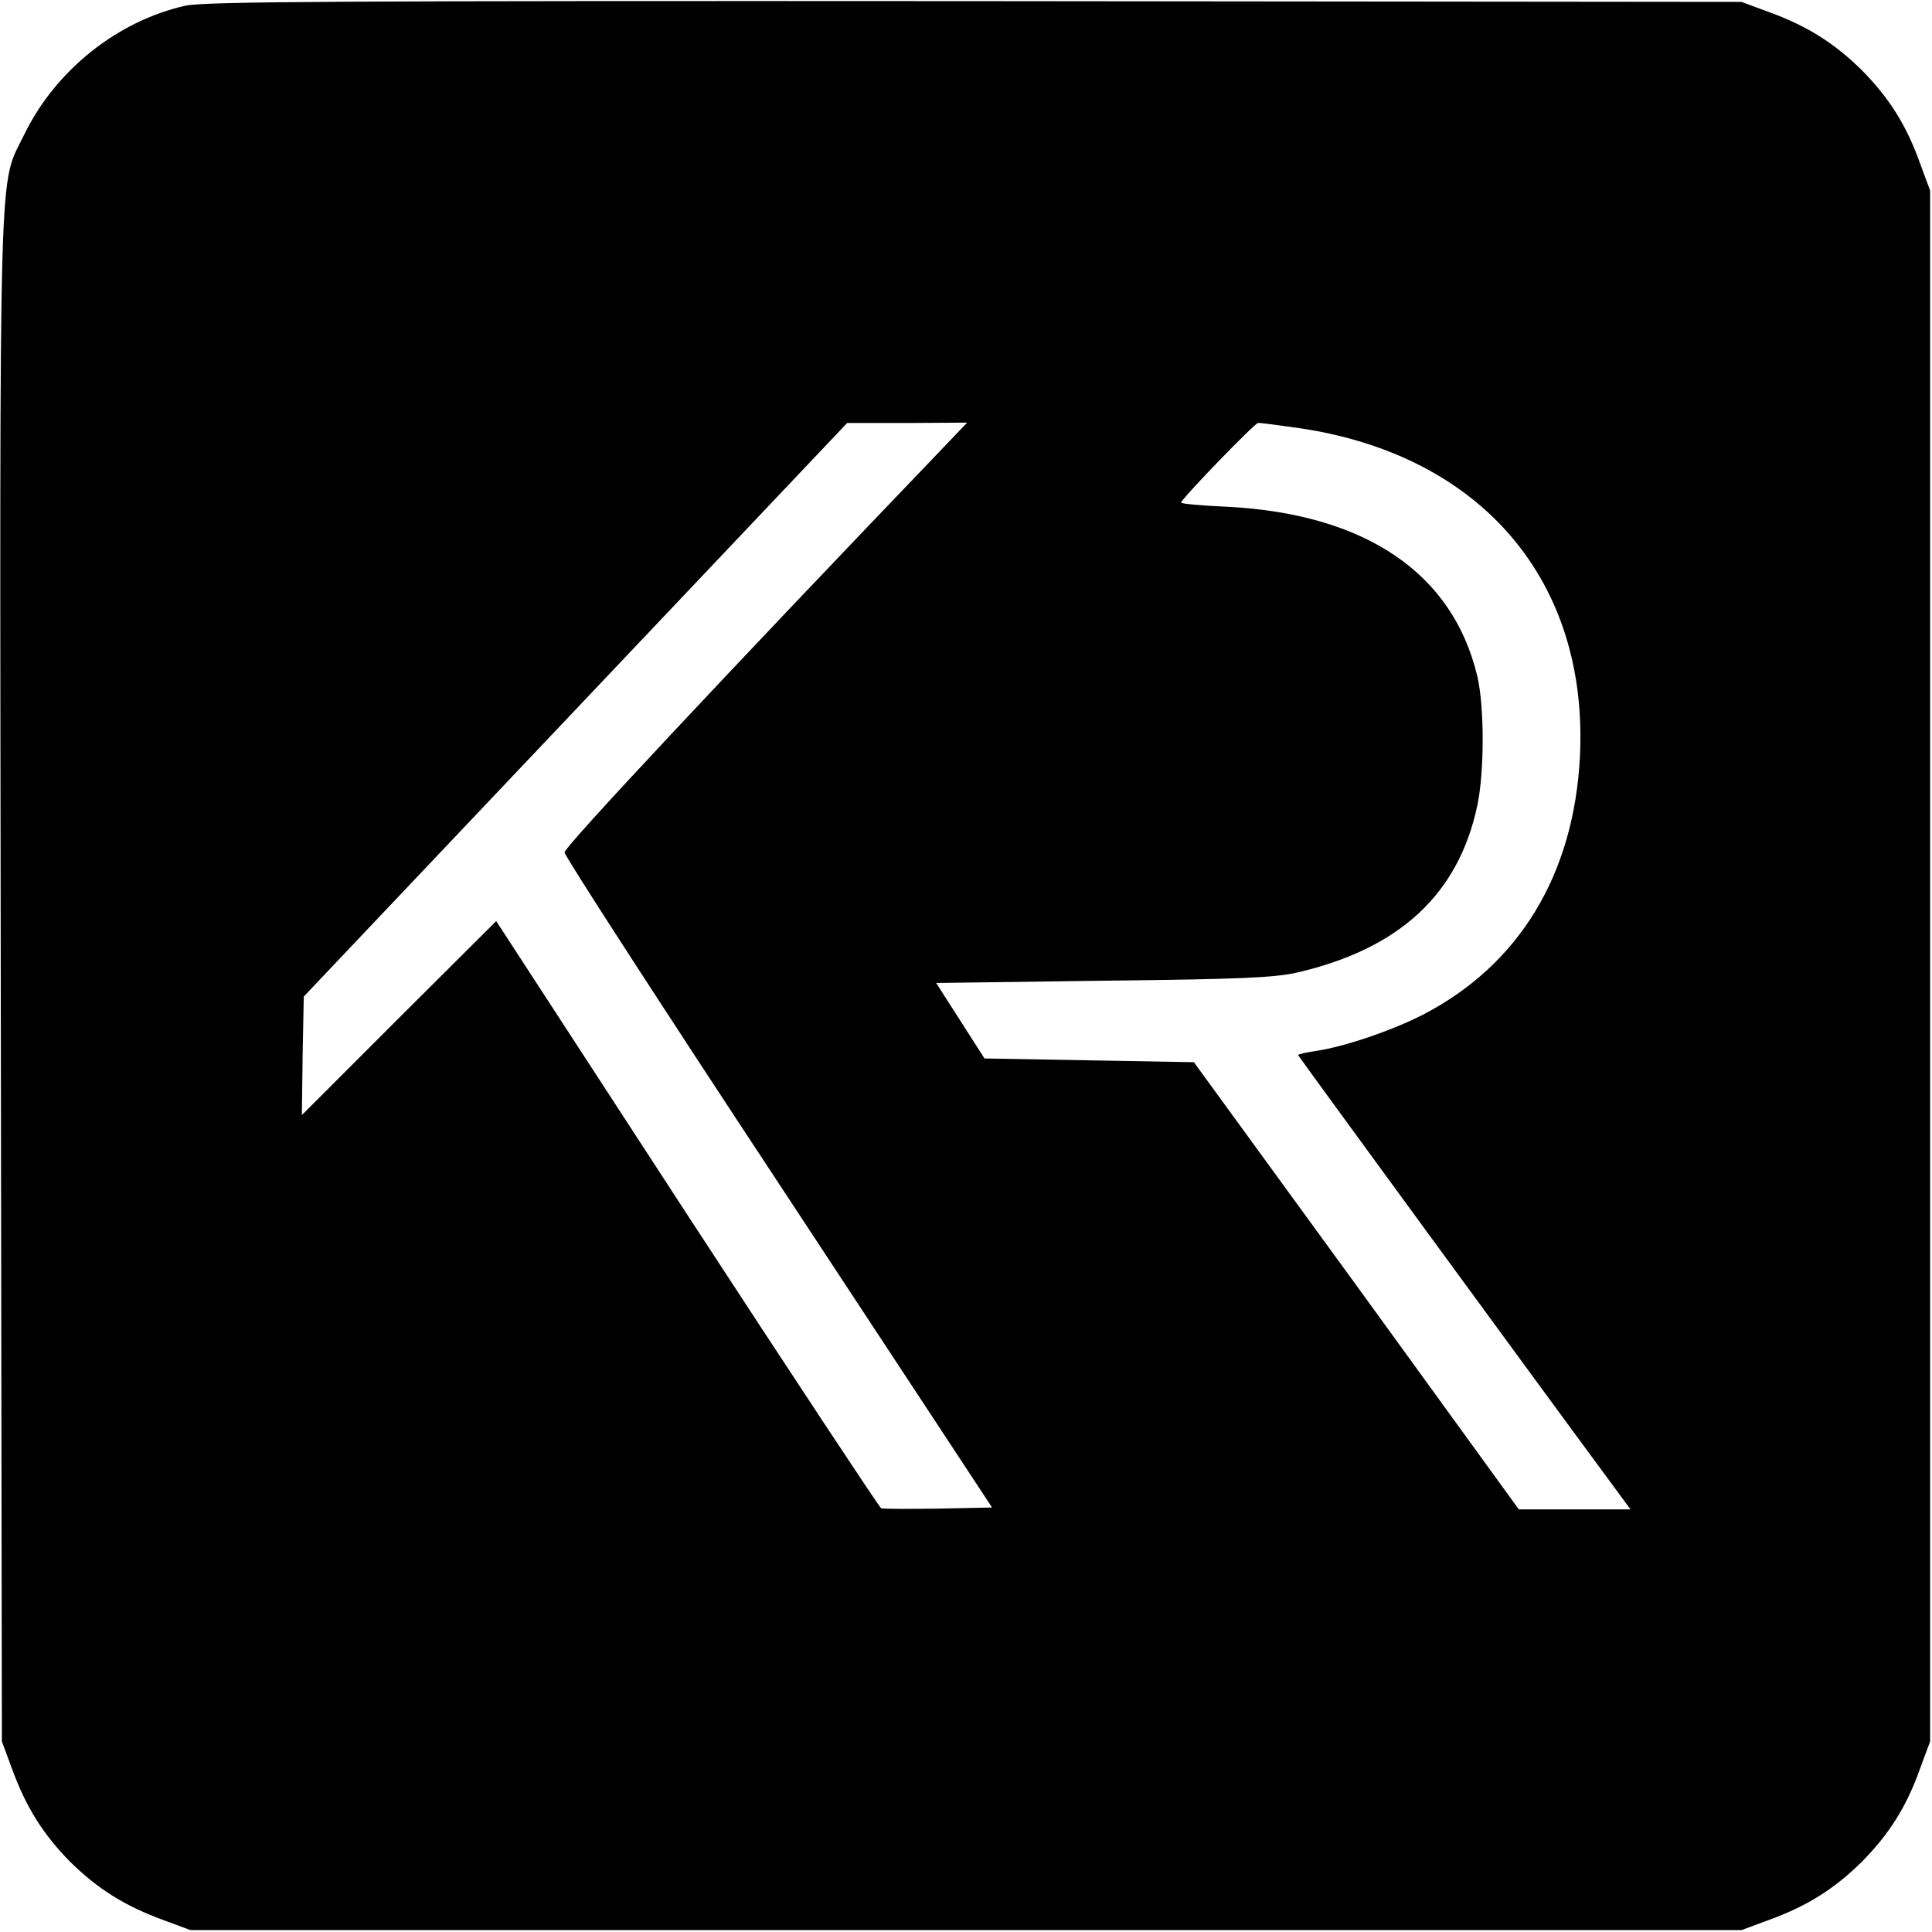 <?xml version="1.0" standalone="no"?>
<!DOCTYPE svg PUBLIC "-//W3C//DTD SVG 20010904//EN"
 "http://www.w3.org/TR/2001/REC-SVG-20010904/DTD/svg10.dtd">
<svg version="1.0" xmlns="http://www.w3.org/2000/svg"
 width="512pt" height="512pt" viewBox="0 0 512 512"
 preserveAspectRatio="xMidYMid meet">
<g transform="translate(0,512) scale(0.1,-0.1)"
fill="#000000" stroke="none">
<path d="M492 5105 c-180 -40 -345 -171 -428 -342 -68 -141 -65 1 -62 -2236
l3 -2022 27 -73 c37 -101 82 -173 154 -246 73 -72 145 -117 246 -154 l73 -27
2055 0 2055 0 73 27 c102 37 174 83 246 154 72 73 118 145 154 246 l27 73 0
2055 0 2055 -27 73 c-36 101 -82 173 -154 246 -72 71 -144 117 -246 154 l-73
27 -2030 2 c-1687 1 -2041 -1 -2093 -12z m1987 -1193 c-554 -578 -984 -1037
-983 -1051 0 -9 255 -403 567 -876 l566 -860 -142 -3 c-77 -1 -146 -1 -152 1
-5 3 -237 354 -515 780 l-505 776 -258 -257 -257 -257 2 157 3 157 720 760
720 760 159 0 159 1 -84 -88z m967 73 c481 -72 764 -405 741 -870 -16 -313
-161 -552 -416 -684 -82 -42 -208 -85 -283 -96 -27 -4 -48 -9 -48 -11 0 -2
644 -883 842 -1151 l39 -53 -148 0 -148 0 -430 593 -431 592 -277 5 -278 5
-64 100 -64 100 442 6 c366 4 455 8 516 22 270 63 426 207 476 442 19 90 19
262 0 343 -65 273 -296 430 -662 449 -68 3 -123 8 -123 11 0 9 194 210 204
211 5 1 55 -6 112 -14z"/>
</g>
</svg>
